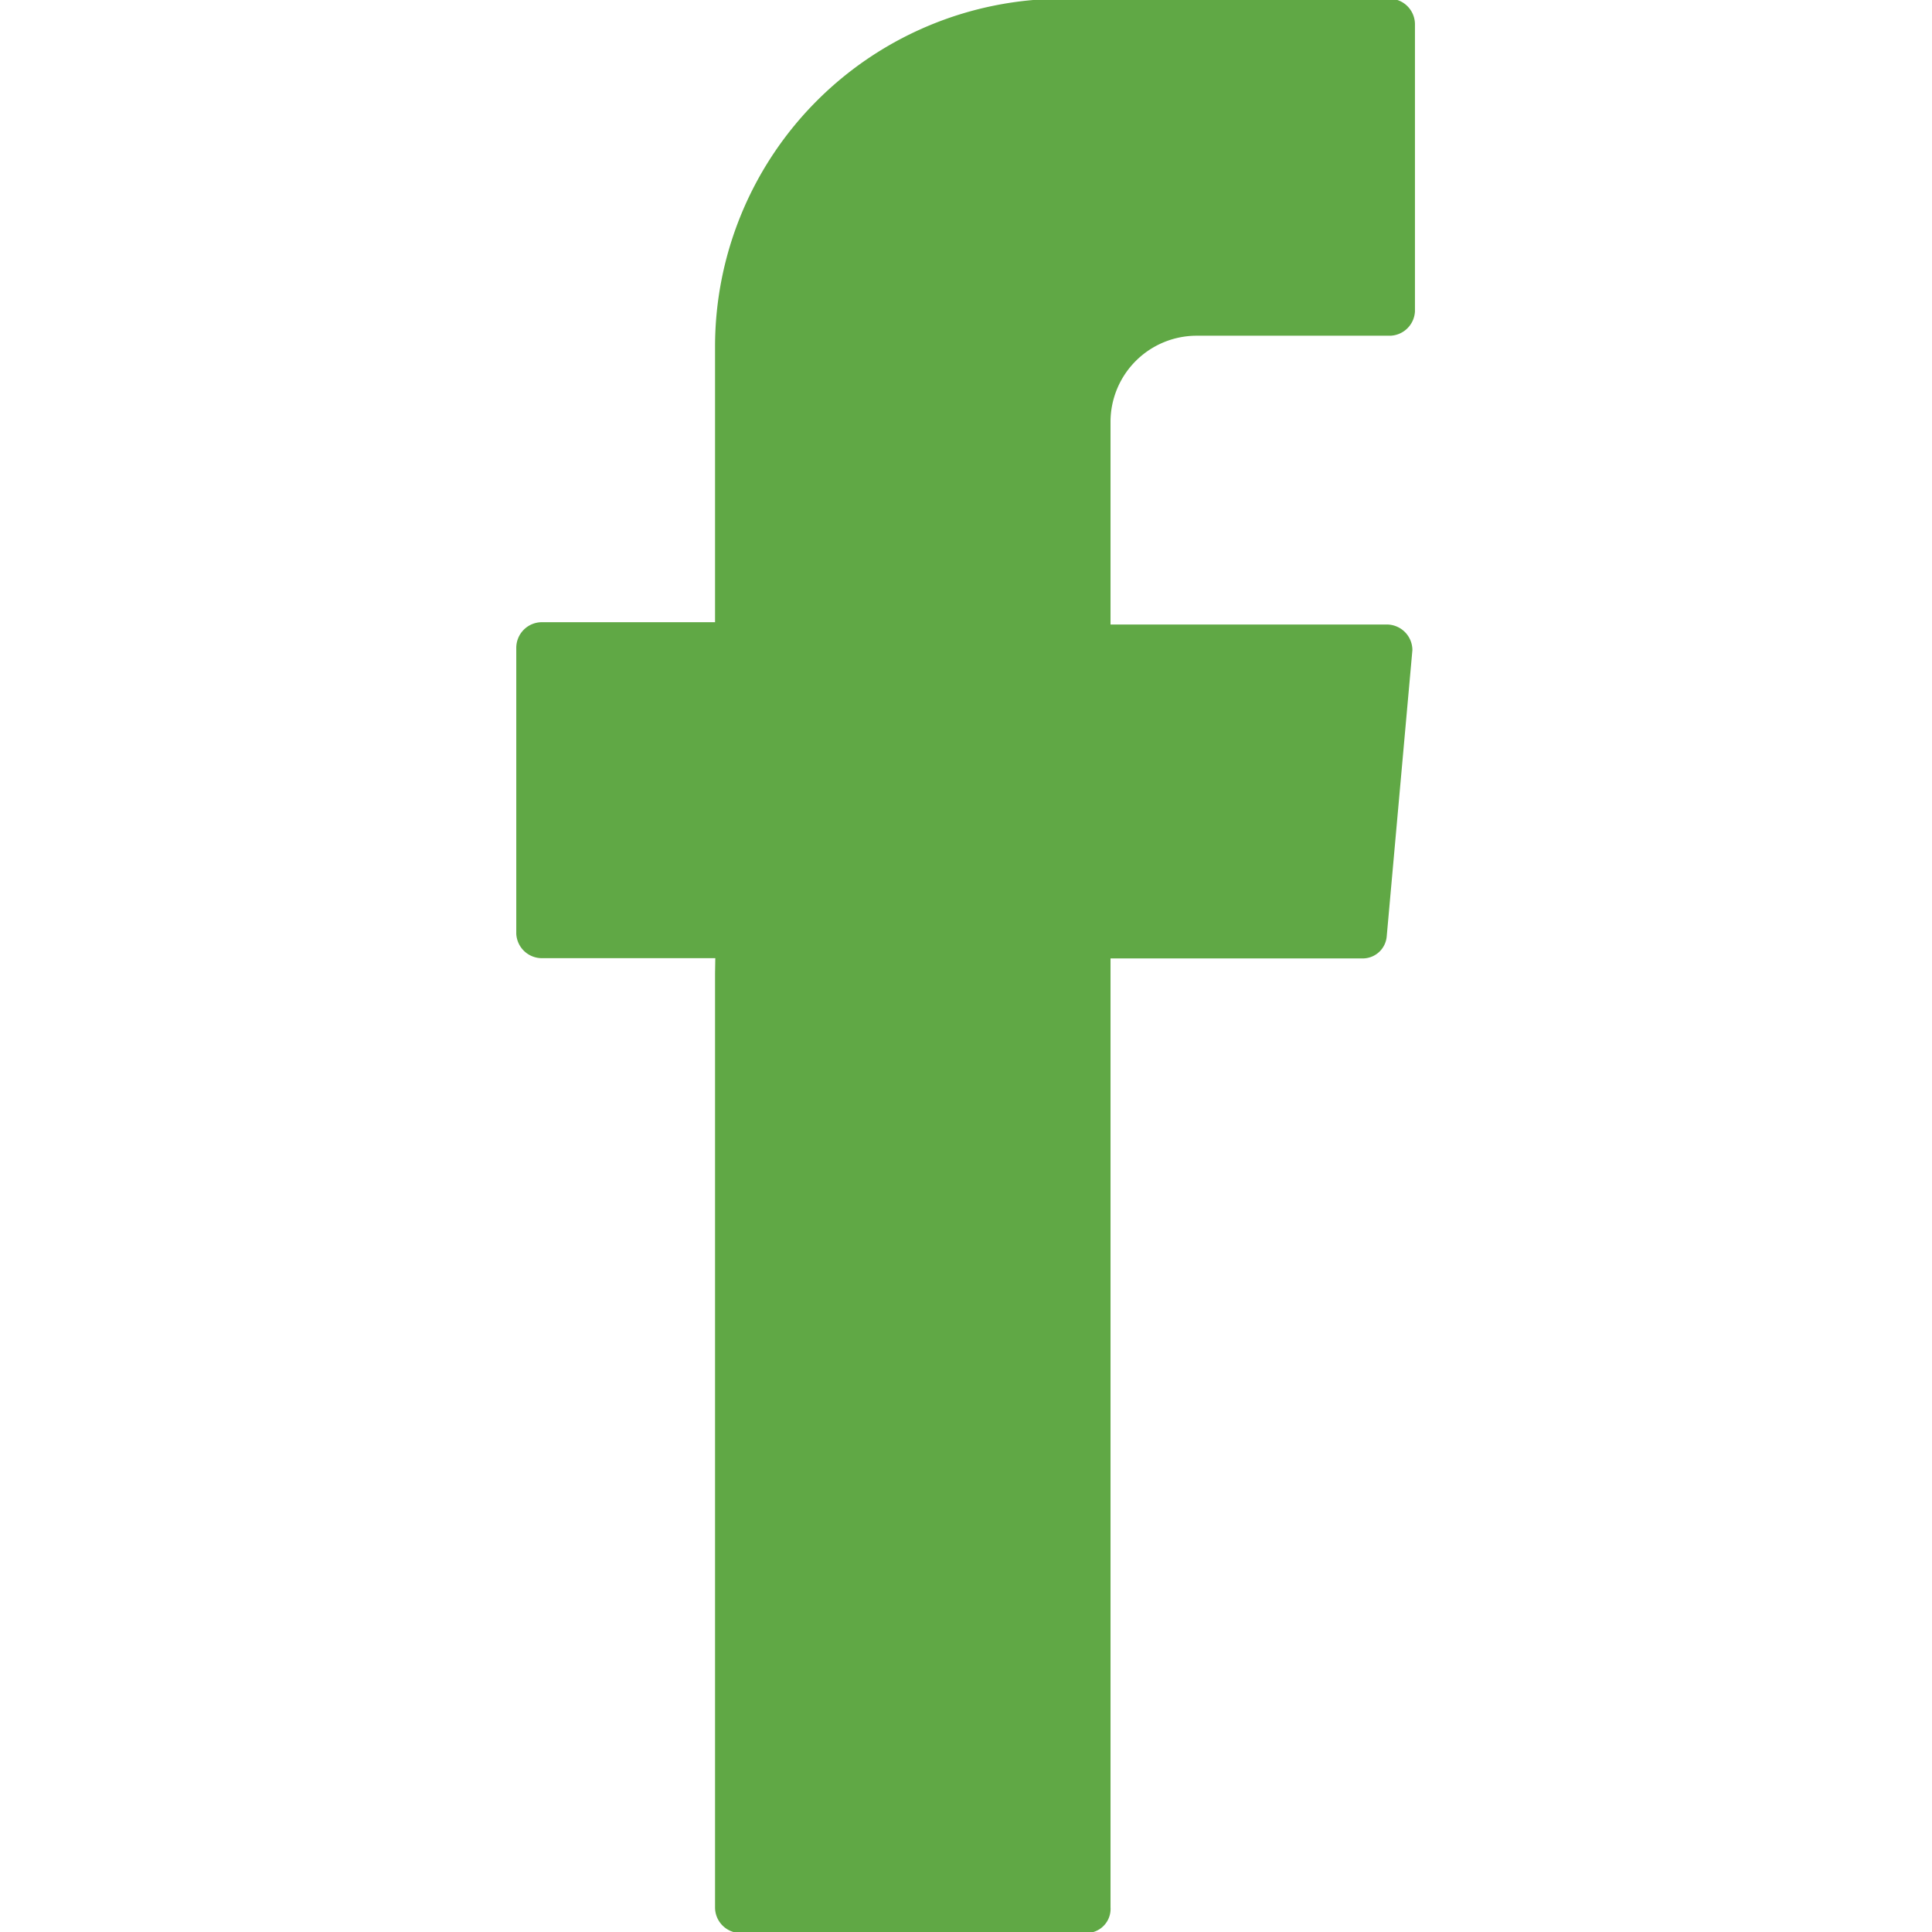 <svg id="Social_media_icons" data-name="Social media icons" xmlns="http://www.w3.org/2000/svg" viewBox="0 0 34.99 75.33" width="100px" height="100px"><defs><style>.cls-1{fill:#60a845;fill-rule:evenodd;}</style></defs><title>social-media-facebook</title><path class="cls-1" d="M182.75,306.3v36.41a1,1,0,0,0,.95,1h13.53a.94.94,0,0,0,.94-1v-37H208a.94.94,0,0,0,.94-.87l1-11.15a1,1,0,0,0-1-1H198.17v-7.91a3.36,3.36,0,0,1,3.36-3.35h7.56a1,1,0,0,0,.95-.95V269.29a1,1,0,0,0-.95-1H196.32a13.57,13.57,0,0,0-13.57,13.56v10.75H176a1,1,0,0,0-1,1v11.15a1,1,0,0,0,1,.95h6.76Z" transform="translate(-175.04 -268.34)"/></svg>